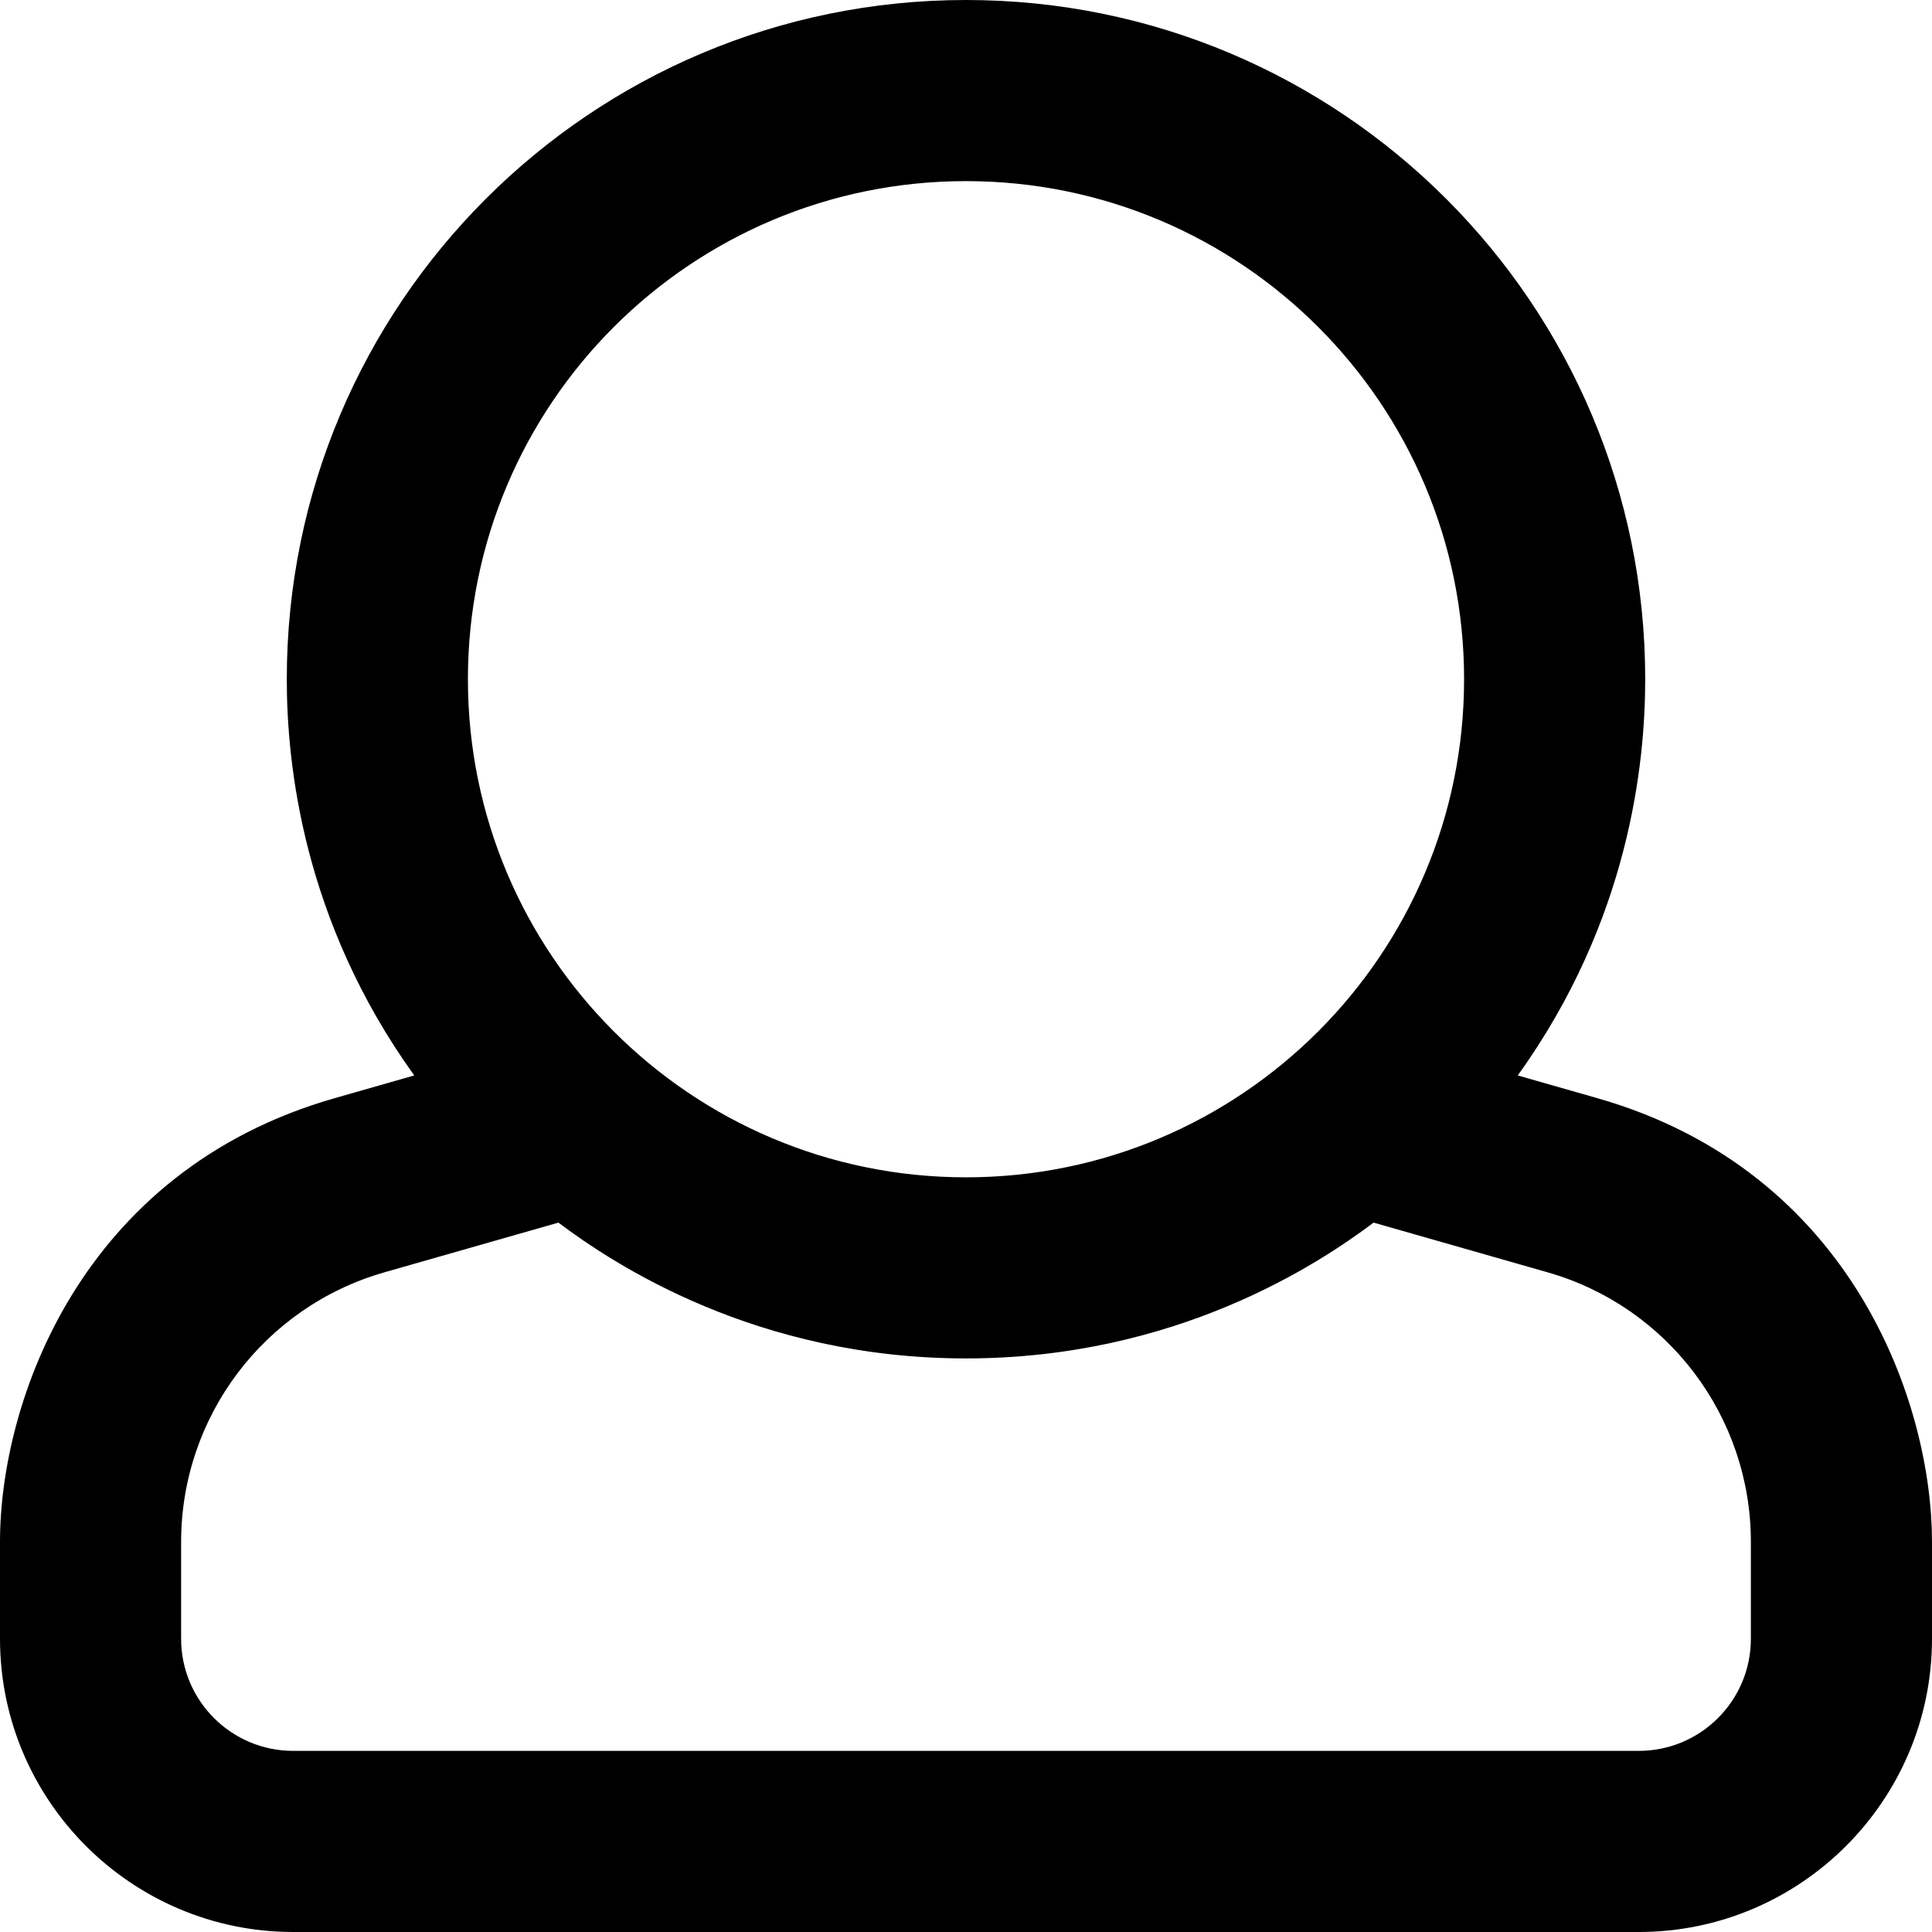 <?xml version="1.0" encoding="UTF-8"?>
<svg width="68px" height="68px" viewBox="0 0 68 68" version="1.1" xmlns="http://www.w3.org/2000/svg" xmlns:xlink="http://www.w3.org/1999/xlink">
    <!-- Generator: Sketch 51.2 (57519) - http://www.bohemiancoding.com/sketch -->
    <title>user</title>
    <desc>Created with Sketch.</desc>
    <defs></defs>
    <g id="Welcome" stroke="none" stroke-width="1" fill="none" fill-rule="evenodd">
        <g id="jobr_home_01" transform="translate(-1224, -1944)" fill="#000000">
            <g id="Group-3" transform="translate(60, 1859)">
                <g id="user" transform="translate(1147, 68)">
                    <g id="Group" transform="translate(17, 17)">
                        <g fill-rule="nonzero" id="Shape">
                            <path d="M56.221,38.652 L53.42,37.852 C57.348,32.392 57.906,26.867 57.906,23.906 C57.906,10.711 47.213,0 34,0 C20.805,0 10.094,10.694 10.094,23.906 C10.094,26.868 10.651,32.391 14.58,37.852 L11.779,38.652 C2.826,41.21 0,49.352 0,54.268 L0,57.679 C0,63.37 4.63,68 10.321,68 L57.678,68 C63.37,68 68,63.37 68,57.679 L68,54.268 C68,49.454 65.247,41.231 56.221,38.652 Z M34,6.375 C43.682,6.375 51.531,14.224 51.531,23.906 C51.531,33.588 43.682,41.438 34,41.438 C24.318,41.438 16.469,33.588 16.469,23.906 C16.469,14.224 24.318,6.375 34,6.375 Z M61.625,57.679 C61.625,59.858 59.858,61.625 57.679,61.625 L10.321,61.625 C8.142,61.625 6.375,59.858 6.375,57.679 L6.375,54.268 C6.375,49.863 9.295,45.992 13.531,44.781 L19.654,43.032 C21.606,44.5 26.619,47.812 34,47.812 C41.381,47.812 46.394,44.5 48.346,43.032 L54.469,44.781 C58.705,45.992 61.625,49.863 61.625,54.268 L61.625,57.679 Z"></path>
                        </g>
                    </g>
                </g>
            </g>
        </g>
    </g>
</svg>